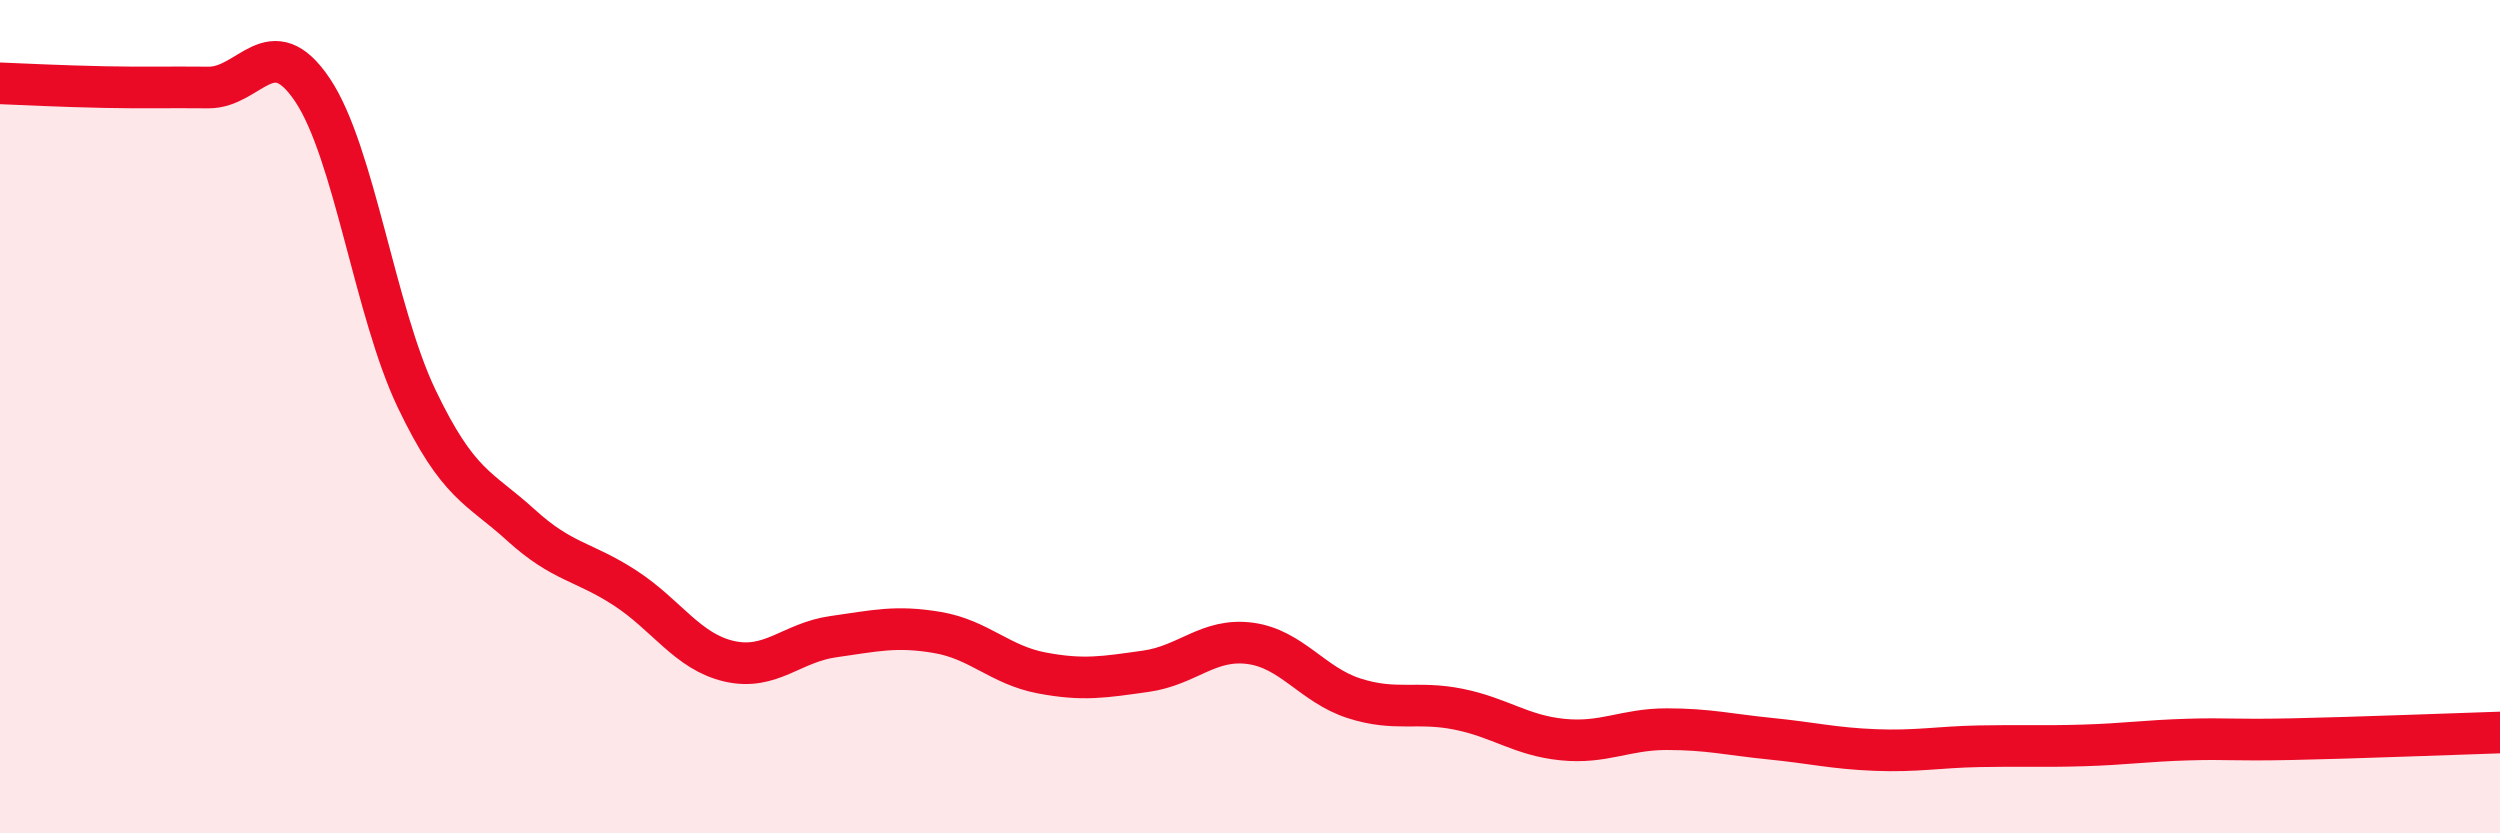
    <svg width="60" height="20" viewBox="0 0 60 20" xmlns="http://www.w3.org/2000/svg">
      <path
        d="M 0,2 C 0.5,2.02 1.5,2.07 2.5,2.09 C 3.5,2.11 4,2.09 5,2.1 C 6,2.11 6.5,0.67 7.5,2.16 C 8.5,3.65 9,7.48 10,9.57 C 11,11.66 11.5,11.69 12.5,12.6 C 13.5,13.51 14,13.46 15,14.11 C 16,14.76 16.5,15.64 17.5,15.87 C 18.5,16.1 19,15.42 20,15.28 C 21,15.14 21.5,15.01 22.5,15.18 C 23.5,15.35 24,15.96 25,16.15 C 26,16.34 26.5,16.25 27.5,16.11 C 28.5,15.97 29,15.31 30,15.44 C 31,15.57 31.5,16.44 32.5,16.76 C 33.5,17.08 34,16.82 35,17.02 C 36,17.22 36.5,17.65 37.5,17.75 C 38.5,17.85 39,17.5 40,17.5 C 41,17.5 41.5,17.63 42.5,17.73 C 43.5,17.83 44,17.96 45,18 C 46,18.04 46.5,17.93 47.5,17.91 C 48.5,17.89 49,17.92 50,17.89 C 51,17.86 51.5,17.78 52.5,17.75 C 53.5,17.72 53.5,17.77 55,17.74 C 56.5,17.71 59,17.61 60,17.58L60 20L0 20Z"
        fill="#EB0A25"
        opacity="0.1"
        stroke-linecap="round"
        stroke-linejoin="round"
      />
      <path
        d="M 0,2 C 0.5,2.02 1.5,2.07 2.5,2.09 C 3.5,2.11 4,2.09 5,2.1 C 6,2.11 6.5,0.67 7.5,2.16 C 8.5,3.65 9,7.48 10,9.57 C 11,11.66 11.5,11.69 12.5,12.6 C 13.5,13.51 14,13.46 15,14.11 C 16,14.76 16.5,15.64 17.5,15.87 C 18.5,16.1 19,15.42 20,15.28 C 21,15.14 21.5,15.01 22.5,15.18 C 23.5,15.35 24,15.96 25,16.15 C 26,16.34 26.5,16.25 27.5,16.11 C 28.5,15.97 29,15.31 30,15.44 C 31,15.57 31.5,16.44 32.5,16.76 C 33.5,17.08 34,16.82 35,17.02 C 36,17.22 36.5,17.65 37.5,17.75 C 38.5,17.85 39,17.5 40,17.5 C 41,17.5 41.5,17.63 42.5,17.73 C 43.5,17.83 44,17.96 45,18 C 46,18.04 46.5,17.93 47.5,17.91 C 48.5,17.89 49,17.92 50,17.89 C 51,17.86 51.5,17.78 52.5,17.75 C 53.5,17.72 53.5,17.77 55,17.74 C 56.5,17.71 59,17.61 60,17.58"
        stroke="#EB0A25"
        stroke-width="1"
        fill="none"
        stroke-linecap="round"
        stroke-linejoin="round"
      />
    </svg>
  